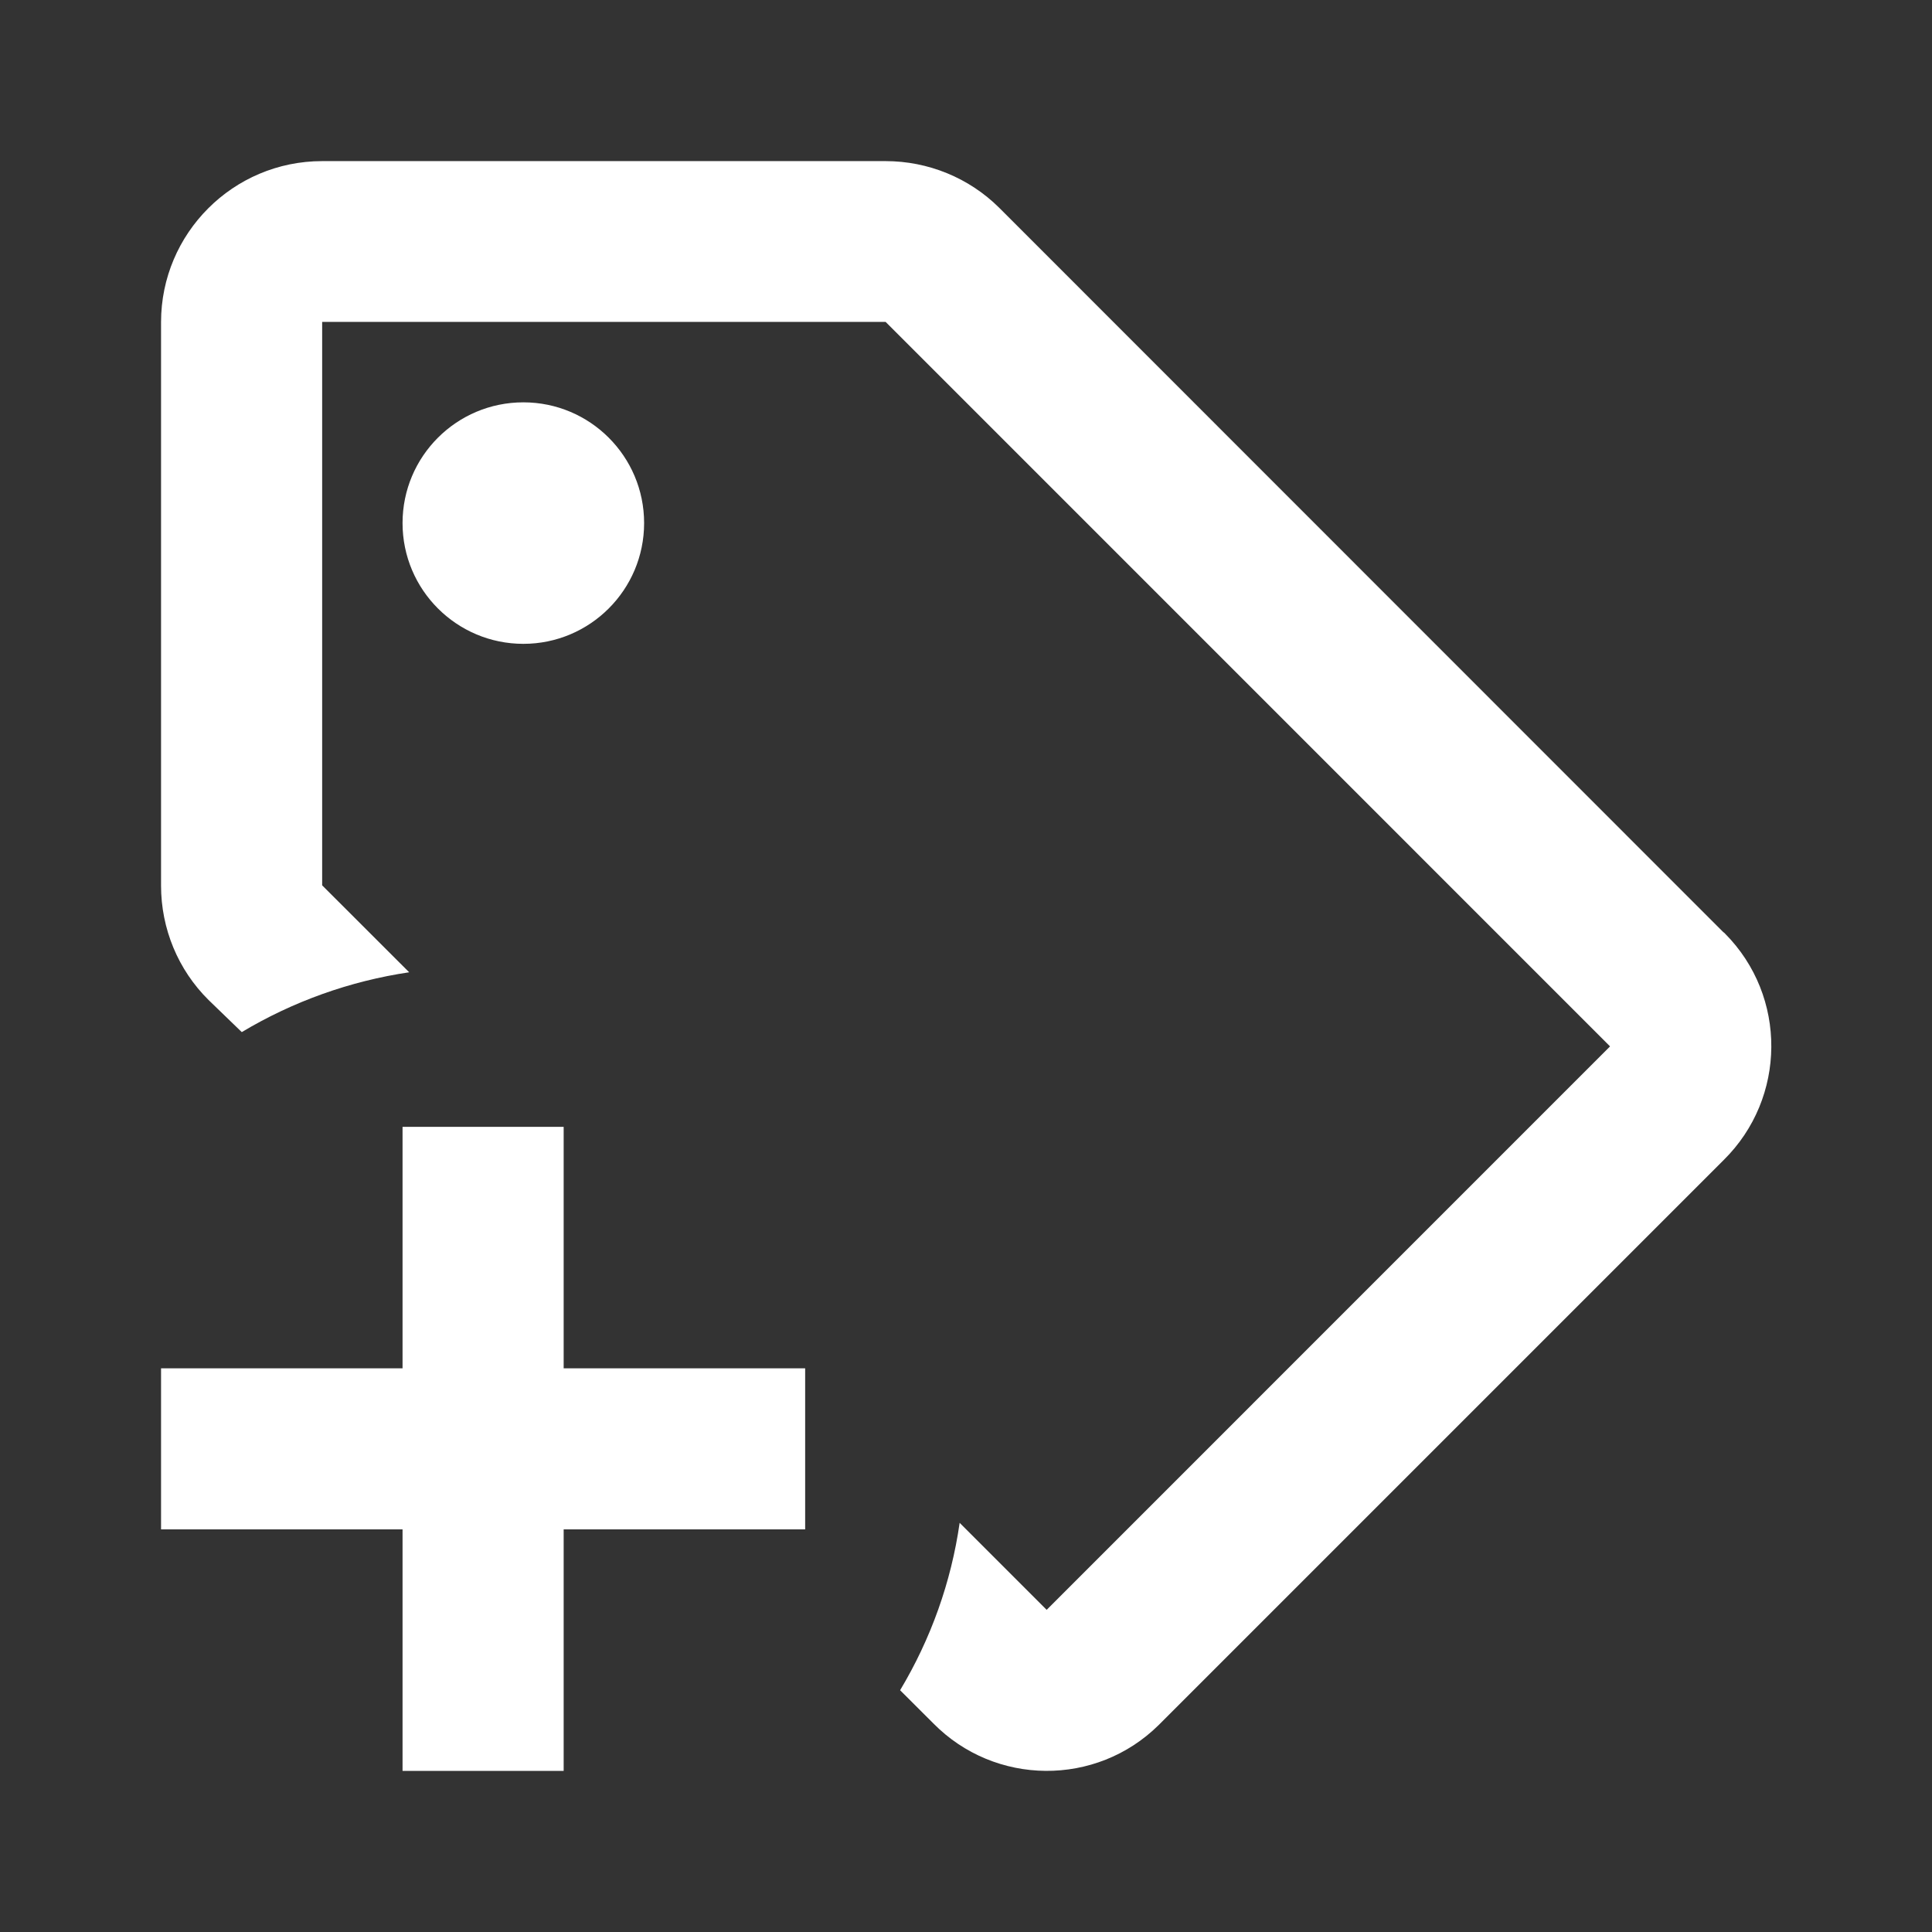 <svg width="28" height="28" viewBox="0 0 28 28" fill="none" xmlns="http://www.w3.org/2000/svg">
<rect x="0" y="0" width="28" height="28" fill="#333333" stroke="none"/>
<g id="MDI_tag-plus-outline-2">
<path id="Path_tag-plus-outline-2" d="M7.585 5.831C6.618 5.831 5.834 6.614 5.834 7.581C5.834 8.547 6.618 9.331 7.585 9.331C8.551 9.331 9.335 8.547 9.335 7.581C9.335 6.614 8.551 5.831 7.585 5.831ZM7.585 5.831C6.618 5.831 5.834 6.614 5.834 7.581C5.834 8.547 6.618 9.331 7.585 9.331C8.551 9.331 9.335 8.547 9.335 7.581C9.335 6.614 8.551 5.831 7.585 5.831ZM24.981 13.515L14.481 3.011C14.044 2.577 13.451 2.335 12.835 2.335H4.669C3.38 2.335 2.334 3.381 2.334 4.669V12.835C2.334 13.459 2.581 14.056 3.023 14.493L3.504 14.958C4.248 14.513 5.071 14.219 5.93 14.091L4.669 12.831V4.665H12.835L23.334 15.165L15.169 23.331L13.908 22.07C13.785 22.929 13.491 23.752 13.045 24.496L13.527 24.977C14.421 25.884 15.885 25.896 16.792 25.001C16.8 24.993 16.808 24.985 16.816 24.977L24.981 16.812C25.892 15.913 25.904 14.441 25.001 13.531C24.993 13.523 24.989 13.519 24.981 13.511M7.585 5.831C6.618 5.831 5.834 6.614 5.834 7.581C5.834 8.547 6.618 9.331 7.585 9.331C8.551 9.331 9.335 8.547 9.335 7.581C9.335 6.614 8.551 5.831 7.585 5.831ZM11.665 22.165H8.169V25.665H5.834V22.165H2.334V19.831H5.834V16.331H8.169V19.831H11.669V22.165H11.665Z" fill="white"/>
</g>
</svg>
